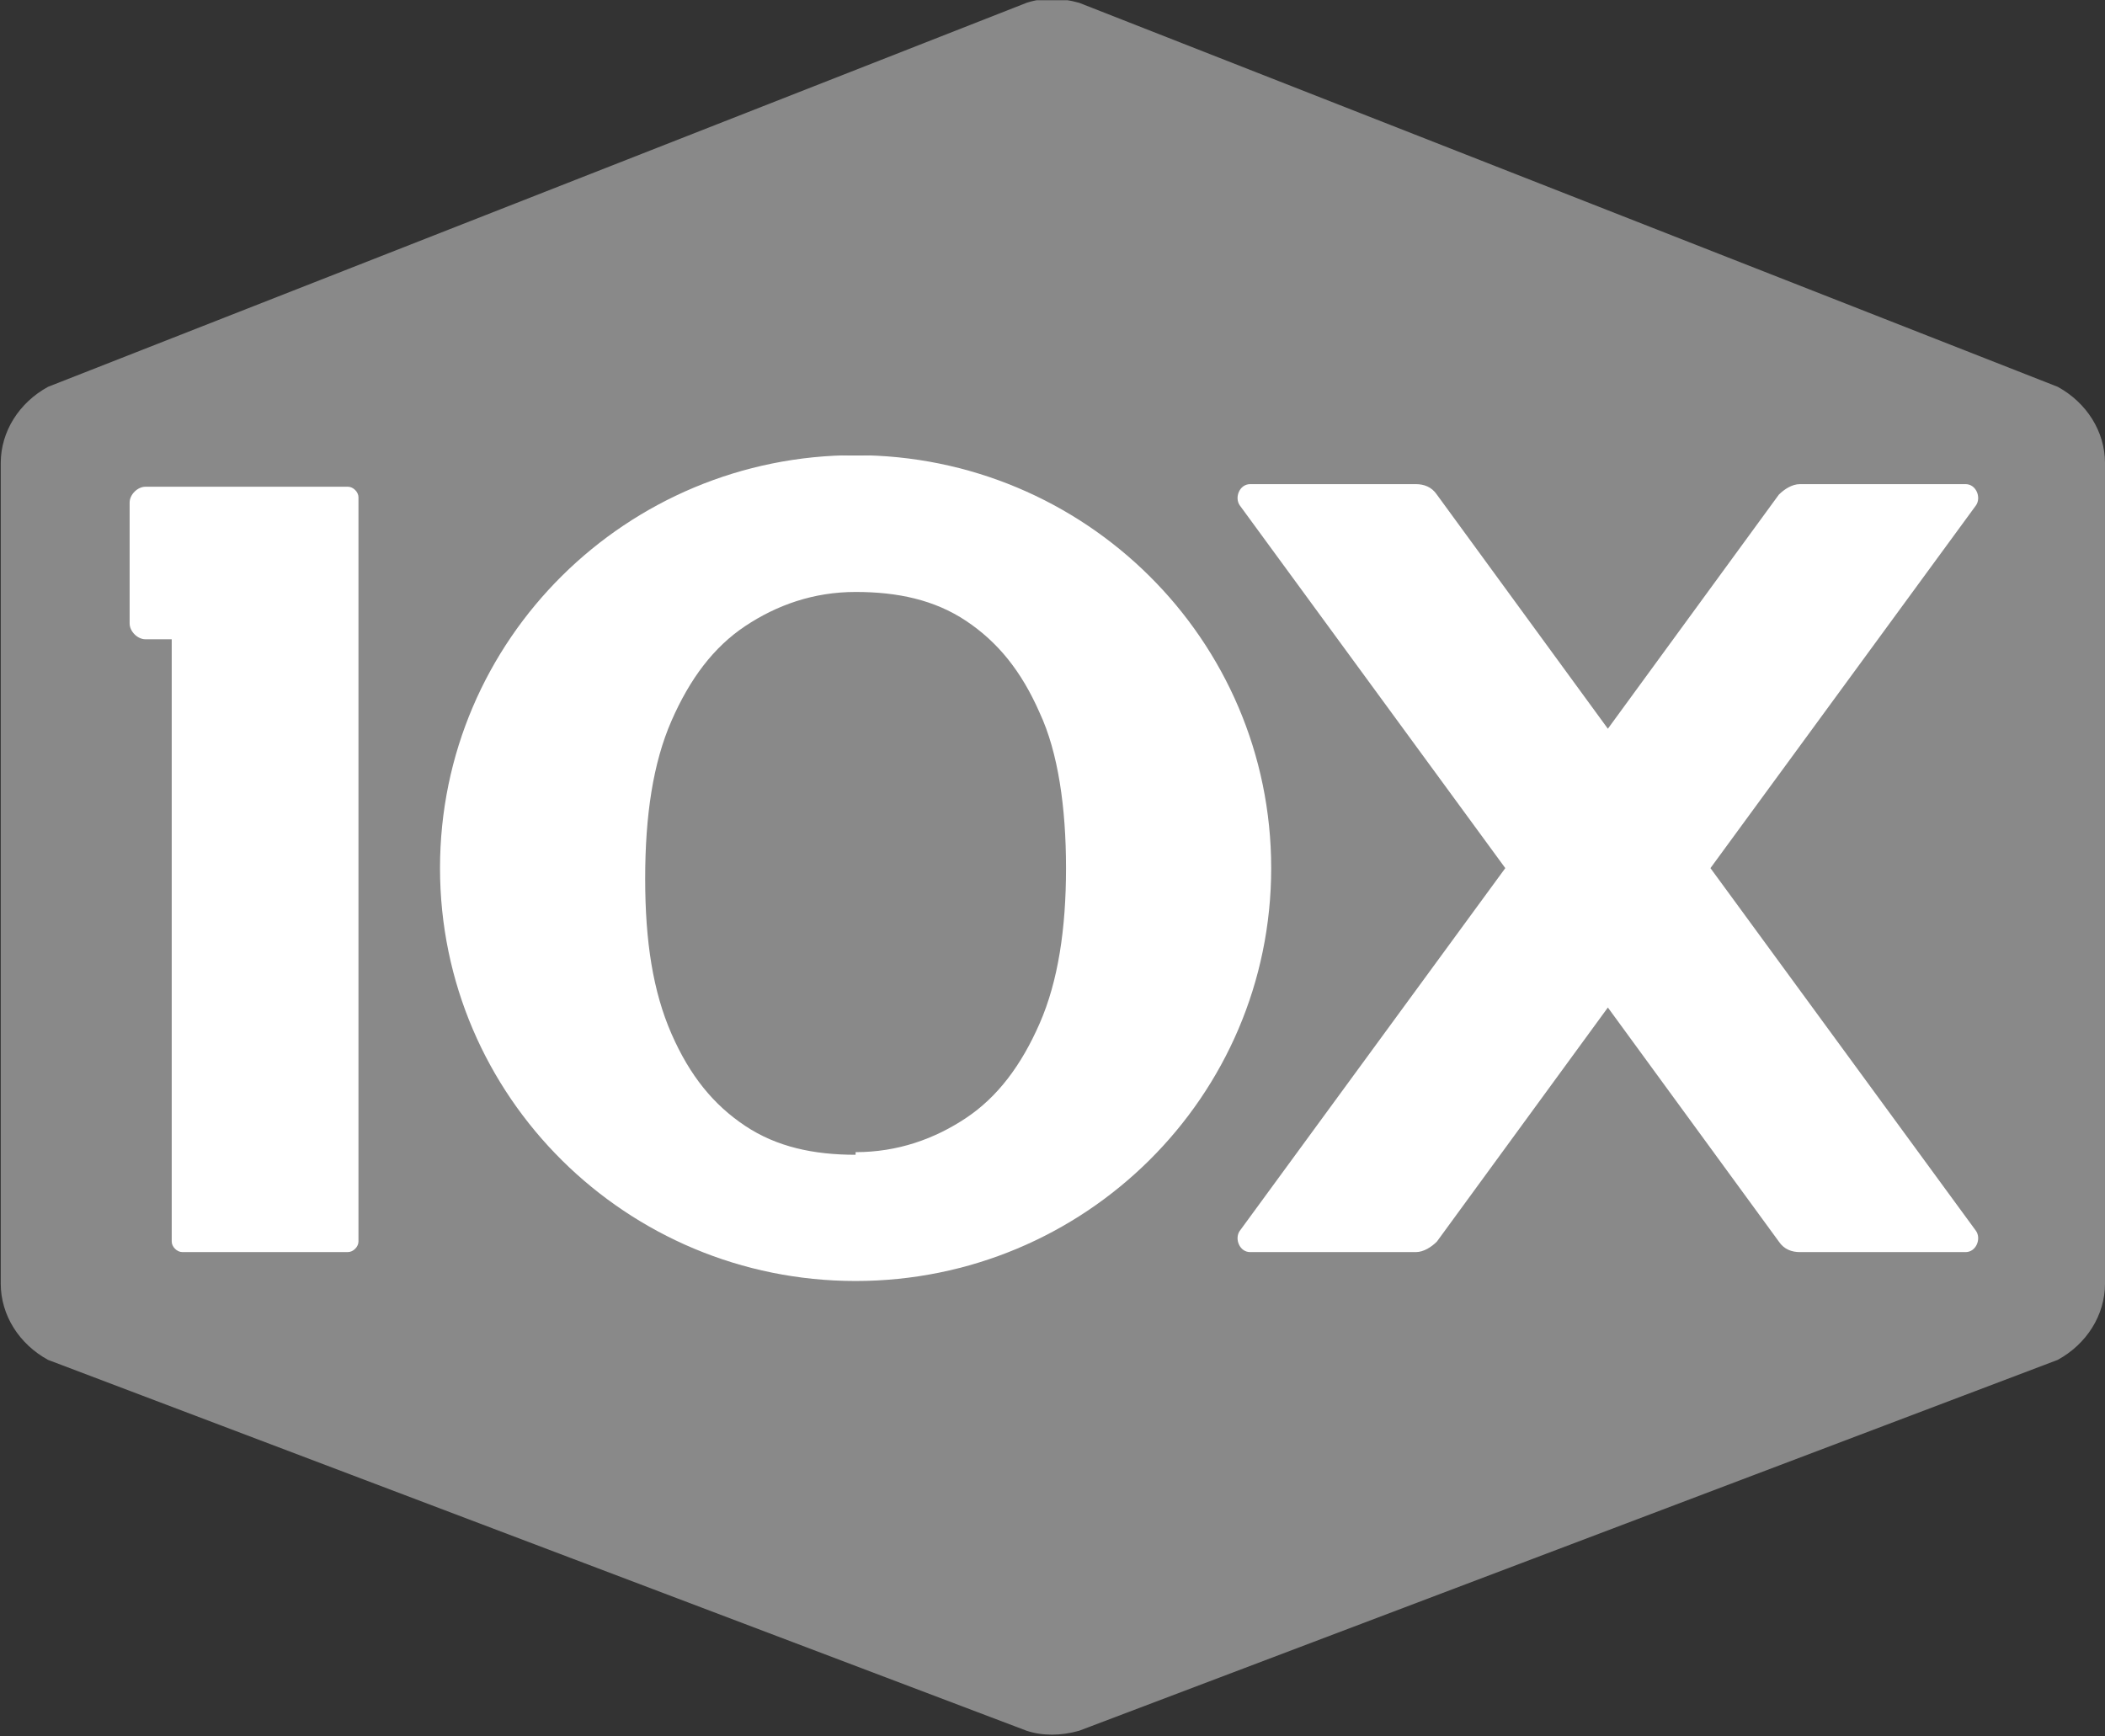 <?xml version="1.0" encoding="UTF-8"?> <svg xmlns="http://www.w3.org/2000/svg" width="1450" height="1196" viewBox="0 0 1450 1196" fill="none"><rect x="0" y="0" width="1450" height="1196" fill="#333333" stroke="none"/><g clip-path="url(#clip0_1805_3218)"><path d="M917.315 313.605H45.812V895.211H917.315V313.605Z" fill="#fff"></path><path d="M1417.39 266.469L743.377 1.938C730.694 -1.685 718.011 -1.685 707.14 1.938L33.129 266.469C13.199 277.341 0.516 297.271 0.516 319.013V884.312C0.516 906.055 13.199 925.985 33.129 936.856L707.14 1192.33C718.011 1195.95 730.694 1195.95 743.377 1192.33L1417.39 936.856C1437.32 925.985 1450 906.055 1450 884.312V319.013C1450 297.271 1437.32 277.341 1417.39 266.469ZM246.928 855.323C246.928 858.946 243.304 862.57 239.681 862.57H125.534C121.91 862.57 118.286 858.946 118.286 855.323V440.408H100.168C94.732 440.408 89.297 434.972 89.297 429.537V346.191C89.297 340.756 94.732 335.32 100.168 335.32H239.681C243.304 335.32 246.928 338.944 246.928 342.567V857.135V855.323ZM589.369 882.501C431.737 882.501 303.096 755.671 303.096 598.039C303.096 440.408 431.737 313.578 589.369 313.578C747 313.578 875.642 440.408 875.642 598.039C875.642 755.671 747 882.501 589.369 882.501Z" fill="#898989"></path><path d="M1178.22 598.06L1361.22 348.024C1364.84 342.589 1361.22 333.529 1353.97 333.529H1239.82C1234.39 333.529 1228.95 337.153 1225.33 340.777L1107.56 502.032L989.787 340.777C986.164 335.341 980.728 333.529 975.293 333.529H861.146C853.898 333.529 850.274 342.589 853.898 348.024L1036.9 598.06L853.898 848.096C850.274 853.532 853.898 862.591 861.146 862.591H975.293C980.728 862.591 986.164 858.968 989.787 855.344L1107.56 694.089L1225.33 855.344C1228.95 860.779 1234.39 862.591 1239.82 862.591H1353.97C1361.22 862.591 1364.84 853.532 1361.22 848.096L1178.22 598.06Z" fill="#FFF"></path><path d="M589.368 793.734C618.358 793.734 643.724 784.675 665.466 770.18C687.209 755.685 703.515 733.943 716.198 704.953C728.881 675.963 734.317 639.726 734.317 598.053C734.317 556.381 728.881 518.332 716.198 491.154C703.515 462.164 687.209 442.234 665.466 427.739C643.724 413.244 618.358 407.809 589.368 407.809C560.379 407.809 535.013 416.868 513.27 431.363C491.528 445.858 475.221 467.6 462.538 496.59C449.855 525.579 444.42 561.816 444.42 605.301C444.42 648.785 449.855 683.211 462.538 712.2C475.221 741.19 491.528 761.121 513.27 775.615C535.013 790.11 560.379 795.546 589.368 795.546V793.734Z" fill="#898989"></path></g><defs><clipPath id="clip0_1805_3218"><rect width="1449.48" height="1195.83" fill="white" transform="translate(0.516 0.143)"></rect></clipPath></defs></svg> 